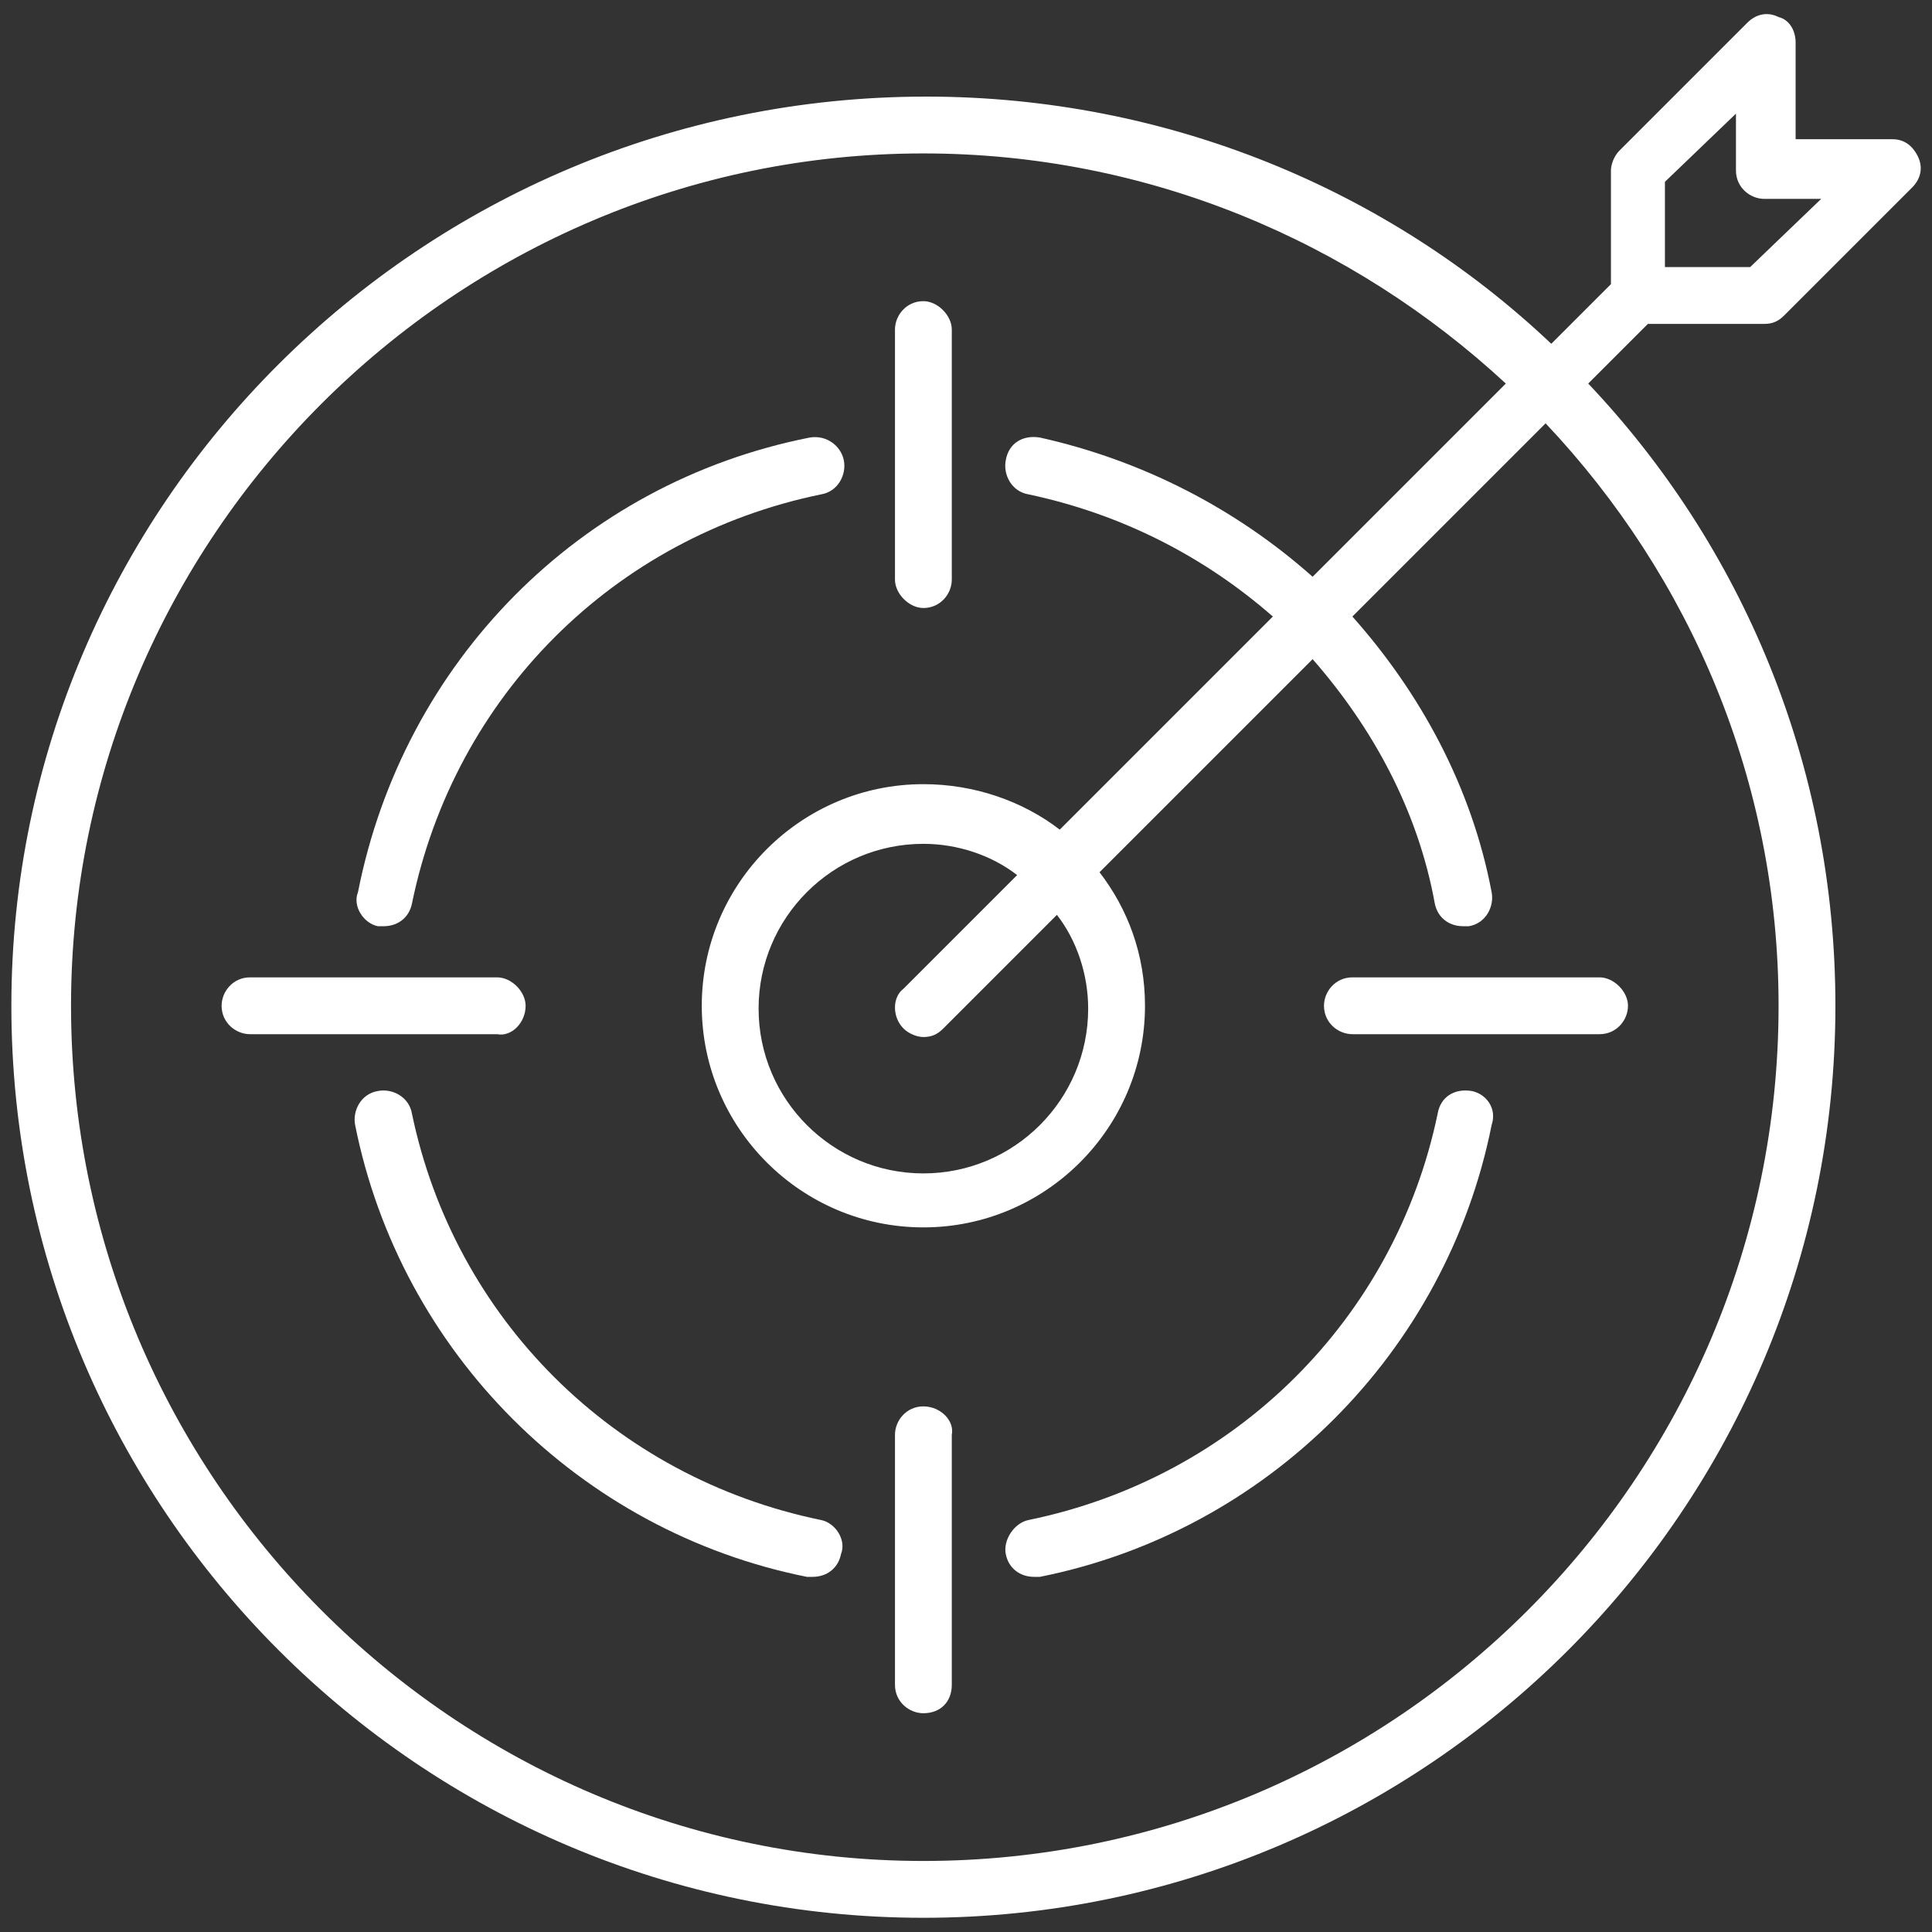 <svg xmlns="http://www.w3.org/2000/svg" xmlns:xlink="http://www.w3.org/1999/xlink" x="0px" y="0px" viewBox="0 0 68 68" style="enable-background:new 0 0 68 68;" xml:space="preserve"><rect x="0" y="0" width="68" height="68" fill="#333333" stroke="none"/><style type="text/css">	.st0{display:none;}	.st1{display:inline;}	.st2{fill:#FFFFFF;}</style><g id="Layer_1" class="st0">	<g class="st1">		<path class="st2" d="M48.3,0.8L47.4,1c-2.3,0.7-3.7,3.3-2.9,5.6l0,0c-9.2,14.8-20.2,19-23.2,19.9l-0.6-2.1   c-0.1-0.5-0.6-0.7-1.1-0.6L7,27.9c-3.8,1.2-5.9,5.2-4.7,9L4.6,44c1.2,3.8,5.2,5.9,9,4.7l1.2-0.4l5.1,16.2c0.7,2.1,2.9,3.3,5,2.7   l0.7-0.2c2.1-0.7,3.3-2.9,2.6-5.1l-1-3.1l5-1.6c0.3-0.1,0.5-0.4,0.6-0.7c0.1-0.3,0-0.7-0.3-0.9l-8.6-7.5l-0.8-2.6l3-0.9   c0.5-0.1,0.7-0.6,0.6-1.1l-0.6-2c3-0.9,14.4-3.7,30.4,3.3c0.7,2.3,3.2,3.6,5.6,2.9l0.8-0.3c2.4-0.7,3.7-3.2,2.9-5.6L53.9,3.7   C53.1,1.4,50.6,0,48.3,0.8z M45.2,8.9l3.3,10.5C37,26.6,25.8,30.3,22.8,31.2l-0.9-2.9C25.1,27.3,35.8,23.2,45.2,8.9z M30.1,56.1   l-3.5,1.1l-1.7-5.6L30.1,56.1z M22.2,49.1l3,9.5l1.2,3.9c0.4,1.2-0.3,2.5-1.5,2.8l-0.7,0.2c-1.2,0.4-2.4-0.3-2.8-1.5l-5.1-16.2   l5-1.6L22.2,49.1z M24.7,43.4l-3,0.9L15,46.4L13,47c-2.8,0.9-5.8-0.7-6.7-3.5L4,36.3c-0.9-2.8,0.7-5.9,3.5-6.7l11.7-3.6l0.6,2   l4.2,13.4L24.7,43.4z M25.5,40l-2.2-7l0,0c3.2-1,14.2-4.7,25.7-11.8l6.7,21.5C39.9,36.2,28.7,38.9,25.5,40z M64.1,42.6   c0.4,1.4-0.3,2.9-1.8,3.4l-0.8,0.3c-1.4,0.4-2.9-0.3-3.4-1.8L46.2,6.1c-0.4-1.4,0.4-2.9,1.8-3.4l0.8-0.3c1.4-0.4,2.9,0.3,3.4,1.8   L64.1,42.6z"></path>	</g></g><g id="Layer_3" class="st0">	<g class="st1">		<g>			<path class="st2" d="M56.8,0.5H11.2c-4.1,0-7.4,3.3-7.4,7.4V52c0,4.1,3.3,7.4,7.4,7.4H16v7.1c0,0.4,0.2,0.7,0.5,0.9    c0.2,0.1,0.3,0.1,0.5,0.1c0.2,0,0.4,0,0.6-0.1l11.9-8h27.3c4.1,0,7.4-3.3,7.4-7.4V7.9C64.2,3.8,60.9,0.5,56.8,0.5z M62.2,52    c0,3-2.4,5.4-5.4,5.4H29.2c-0.2,0-0.4,0.1-0.6,0.2l-10.5,7.1v-6.3c0-0.5-0.5-1-1-1h-5.9c-3,0-5.4-2.4-5.4-5.4V7.9    c0-3,2.4-5.4,5.4-5.4h45.6c3,0,5.4,2.4,5.4,5.4V52z"></path>		</g>		<g>			<path class="st2" d="M55.2,31.7c0.6-0.8,1.1-1.9,1.1-3.4c0-2.5-1.9-4.6-4.2-4.6h-11c0.3-1.5,0.6-3.9,0.4-6.5    c-0.5-5-2.9-8.4-6-8.6c-2.7-0.1-3.8,0.5-4,0.6c-0.4,0.2-0.6,0.7-0.5,1.1c0.5,2.2,1,6.2,0.6,7.4c-0.9,2.7-3.1,5.4-5,7.8    c-2,2.4-3.6,4.4-3.6,6.1V49c0,1.5,1.3,2.8,2.8,2.8h22.7c0.1,0,0.2,0,0.3,0c2.6-0.2,4.5-2.4,4.5-5c0-0.5-0.1-0.9-0.2-1.3    c1.7-0.8,2.9-2.6,2.9-4.5c0-0.9-0.3-1.8-0.7-2.6c0.8-0.9,1.3-2.1,1.3-3.3C56.6,33.6,56,32.4,55.2,31.7z M53.4,37.5    c-0.2,0.2-0.4,0.5-0.4,0.7c0,0.3,0.1,0.6,0.3,0.8c0.5,0.6,0.8,1.3,0.8,2c0,1.4-1,2.6-2.4,2.9c-0.3,0.1-0.6,0.3-0.7,0.5    c-0.1,0.3-0.1,0.6,0,0.9c0.2,0.4,0.4,0.9,0.4,1.4c0,1.5-1.2,2.8-2.7,3c0,0-0.1,0-0.1,0H25.9c-0.4,0-0.8-0.3-0.8-0.8V31.6    c0-1,1.6-3,3.1-4.9c2-2.5,4.3-5.3,5.4-8.5c0.6-1.7,0-5.7-0.3-7.6c0.5-0.1,1.2-0.2,2.2-0.1c2,0.1,3.8,2.9,4.1,6.7    c0.3,3.3-0.4,6.1-0.6,7.1c-0.1,0.3,0,0.6,0.2,0.9c0.2,0.2,0.5,0.4,0.8,0.4h12.3c1,0,2.2,1.1,2.2,2.6c0,1.9-1,2.5-1.3,2.6    c-0.6,0-1,0.5-1,1c0,0.6,0.5,1,1,1c0.5,0,1.5,0.6,1.5,2.2C54.6,36,54.2,36.9,53.4,37.5z"></path>		</g>		<g>			<path class="st2" d="M15.9,29.7h-0.3c-2.1,0-3.9,1.7-3.9,3.9V48c0,2.1,1.7,3.9,3.9,3.9h0.3c2.1,0,3.9-1.7,3.9-3.9V33.6    C19.8,31.5,18,29.7,15.9,29.7z M17.7,48c0,1-0.8,1.8-1.8,1.8h-0.3c-1,0-1.8-0.8-1.8-1.8V33.6c0-1,0.8-1.8,1.8-1.8h0.3    c1,0,1.8,0.8,1.8,1.8V48z"></path>		</g>	</g></g><g id="Layer_2">	<g>		<g>			<path class="st2" d="M32.5,21.4c0.6,0,1-0.5,1-1v-8.8c0-0.5-0.5-1-1-1c-0.6,0-1,0.5-1,1v8.8C31.5,20.9,32,21.4,32.5,21.4z"></path>		</g>		<g>			<path class="st2" d="M32.5,49.5c-0.6,0-1,0.5-1,1v8.8c0,0.6,0.5,1,1,1c0.6,0,1-0.4,1-1v-8.8C33.6,50,33.1,49.5,32.5,49.5z"></path>		</g>		<g>			<path class="st2" d="M46.6,35.4c0,0.6,0.5,1,1,1h8.7c0.6,0,1-0.5,1-1c0-0.5-0.5-1-1-1h-8.7C47,34.4,46.6,34.9,46.6,35.4z"></path>		</g>		<g>			<path class="st2" d="M18.5,35.4c0-0.5-0.5-1-1-1H8.8c-0.6,0-1,0.5-1,1c0,0.6,0.5,1,1,1h8.7C18,36.5,18.5,36,18.5,35.4z"></path>		</g>		<g>			<path class="st2" d="M28.9,53.5C21.6,52,16,46.4,14.5,39.2c-0.1-0.6-0.7-0.9-1.2-0.8c-0.6,0.1-0.9,0.7-0.8,1.2    c1.6,8,7.9,14.3,15.9,15.9c0.1,0,0.1,0,0.2,0c0.5,0,0.9-0.3,1-0.8C29.8,54.2,29.4,53.6,28.9,53.5z"></path>		</g>		<g>			<path class="st2" d="M13.3,32.6c0.1,0,0.1,0,0.2,0c0.5,0,0.9-0.3,1-0.8c1.5-7.3,7.1-12.9,14.4-14.4c0.6-0.1,0.9-0.7,0.8-1.2    c-0.1-0.5-0.6-0.9-1.2-0.8c-8.1,1.6-14.3,7.9-15.9,16C12.4,31.9,12.8,32.5,13.3,32.6z"></path>		</g>		<g>			<path class="st2" d="M51.8,38.4c-0.6-0.1-1.1,0.2-1.2,0.8c-1.5,7.2-7.1,12.8-14.4,14.3c-0.5,0.1-0.9,0.7-0.8,1.2    c0.1,0.5,0.5,0.8,1,0.8c0.1,0,0.1,0,0.2,0c8-1.6,14.3-7.9,15.9-15.9C52.7,39,52.3,38.5,51.8,38.4z"></path>		</g>		<g>			<path class="st2" d="M62.1,11.4c0.3,0,0.5-0.1,0.7-0.3l4.5-4.5c0.3-0.3,0.4-0.7,0.2-1.1c-0.2-0.4-0.5-0.6-0.9-0.6h-3.4V1.5    c0-0.4-0.2-0.8-0.6-0.9c-0.4-0.2-0.8-0.1-1.1,0.2l-4.5,4.5c-0.2,0.2-0.3,0.5-0.3,0.7v4l-2.1,2.1c-5.7-5.4-13.5-8.7-22-8.7    C14.8,3.4,0.4,17.8,0.4,35.4c0,17.7,14.4,32.1,32.1,32.1c17.7,0,32.1-14.4,32.1-32.1c0-8.5-3.3-16.2-8.7-21.9l2.1-2.1H62.1z     M58.6,6.4l2.5-2.4v2c0,0.6,0.5,1,1,1h2l-2.5,2.4h-3V6.4z M62.6,35.4c0,16.6-13.5,30.1-30.1,30.1C16,65.5,2.5,52,2.5,35.4    C2.5,18.9,16,5.4,32.5,5.4c7.9,0,15.1,3.1,20.5,8.1l-6.8,6.8c-2.7-2.4-6-4.1-9.6-4.9c-0.6-0.1-1.1,0.2-1.2,0.8    c-0.1,0.5,0.2,1.1,0.8,1.2c3.3,0.7,6.2,2.2,8.6,4.3l-7.5,7.5c-1.3-1-3-1.6-4.8-1.6c-4.3,0-7.8,3.5-7.8,7.8c0,4.3,3.5,7.8,7.8,7.8    c4.3,0,7.8-3.5,7.8-7.8c0-1.8-0.6-3.4-1.6-4.7l7.5-7.5c2.1,2.4,3.7,5.3,4.3,8.6c0.1,0.5,0.5,0.8,1,0.8c0.1,0,0.1,0,0.2,0    c0.6-0.1,0.9-0.7,0.8-1.2c-0.7-3.7-2.5-7-4.9-9.7l6.8-6.8C59.5,20.3,62.6,27.5,62.6,35.4z M31.8,36.2c0.2,0.2,0.5,0.3,0.7,0.3    c0.3,0,0.5-0.1,0.7-0.3l4-4c0.7,0.9,1.1,2.1,1.1,3.3c0,3.2-2.6,5.8-5.8,5.8c-3.2,0-5.8-2.6-5.8-5.8c0-3.2,2.6-5.8,5.8-5.8    c1.2,0,2.4,0.4,3.3,1.1l-4,4C31.4,35.1,31.4,35.8,31.8,36.2z"></path>		</g>	</g></g></svg>